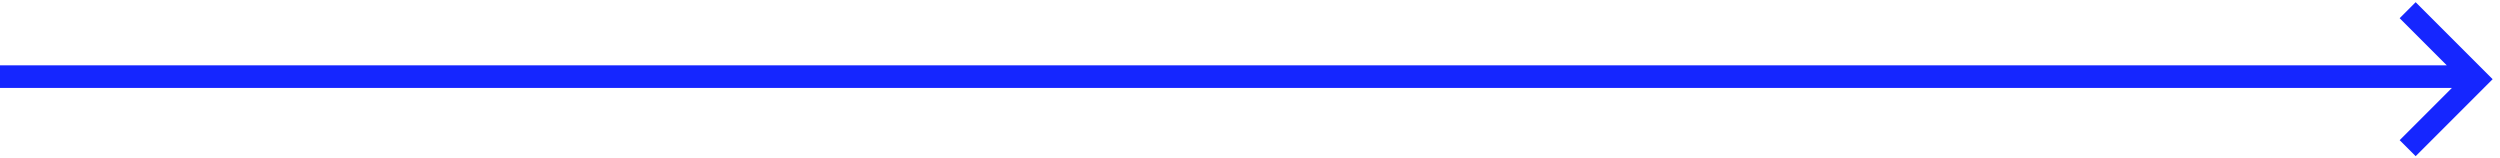 <svg width="221" height="14" viewBox="0 0 221 14" fill="none" xmlns="http://www.w3.org/2000/svg">
<path d="M0 6.774H218.354M212.837 0.902L218.935 7L212.837 13.098" stroke="#1526FF" stroke-width="2"/>
</svg>
